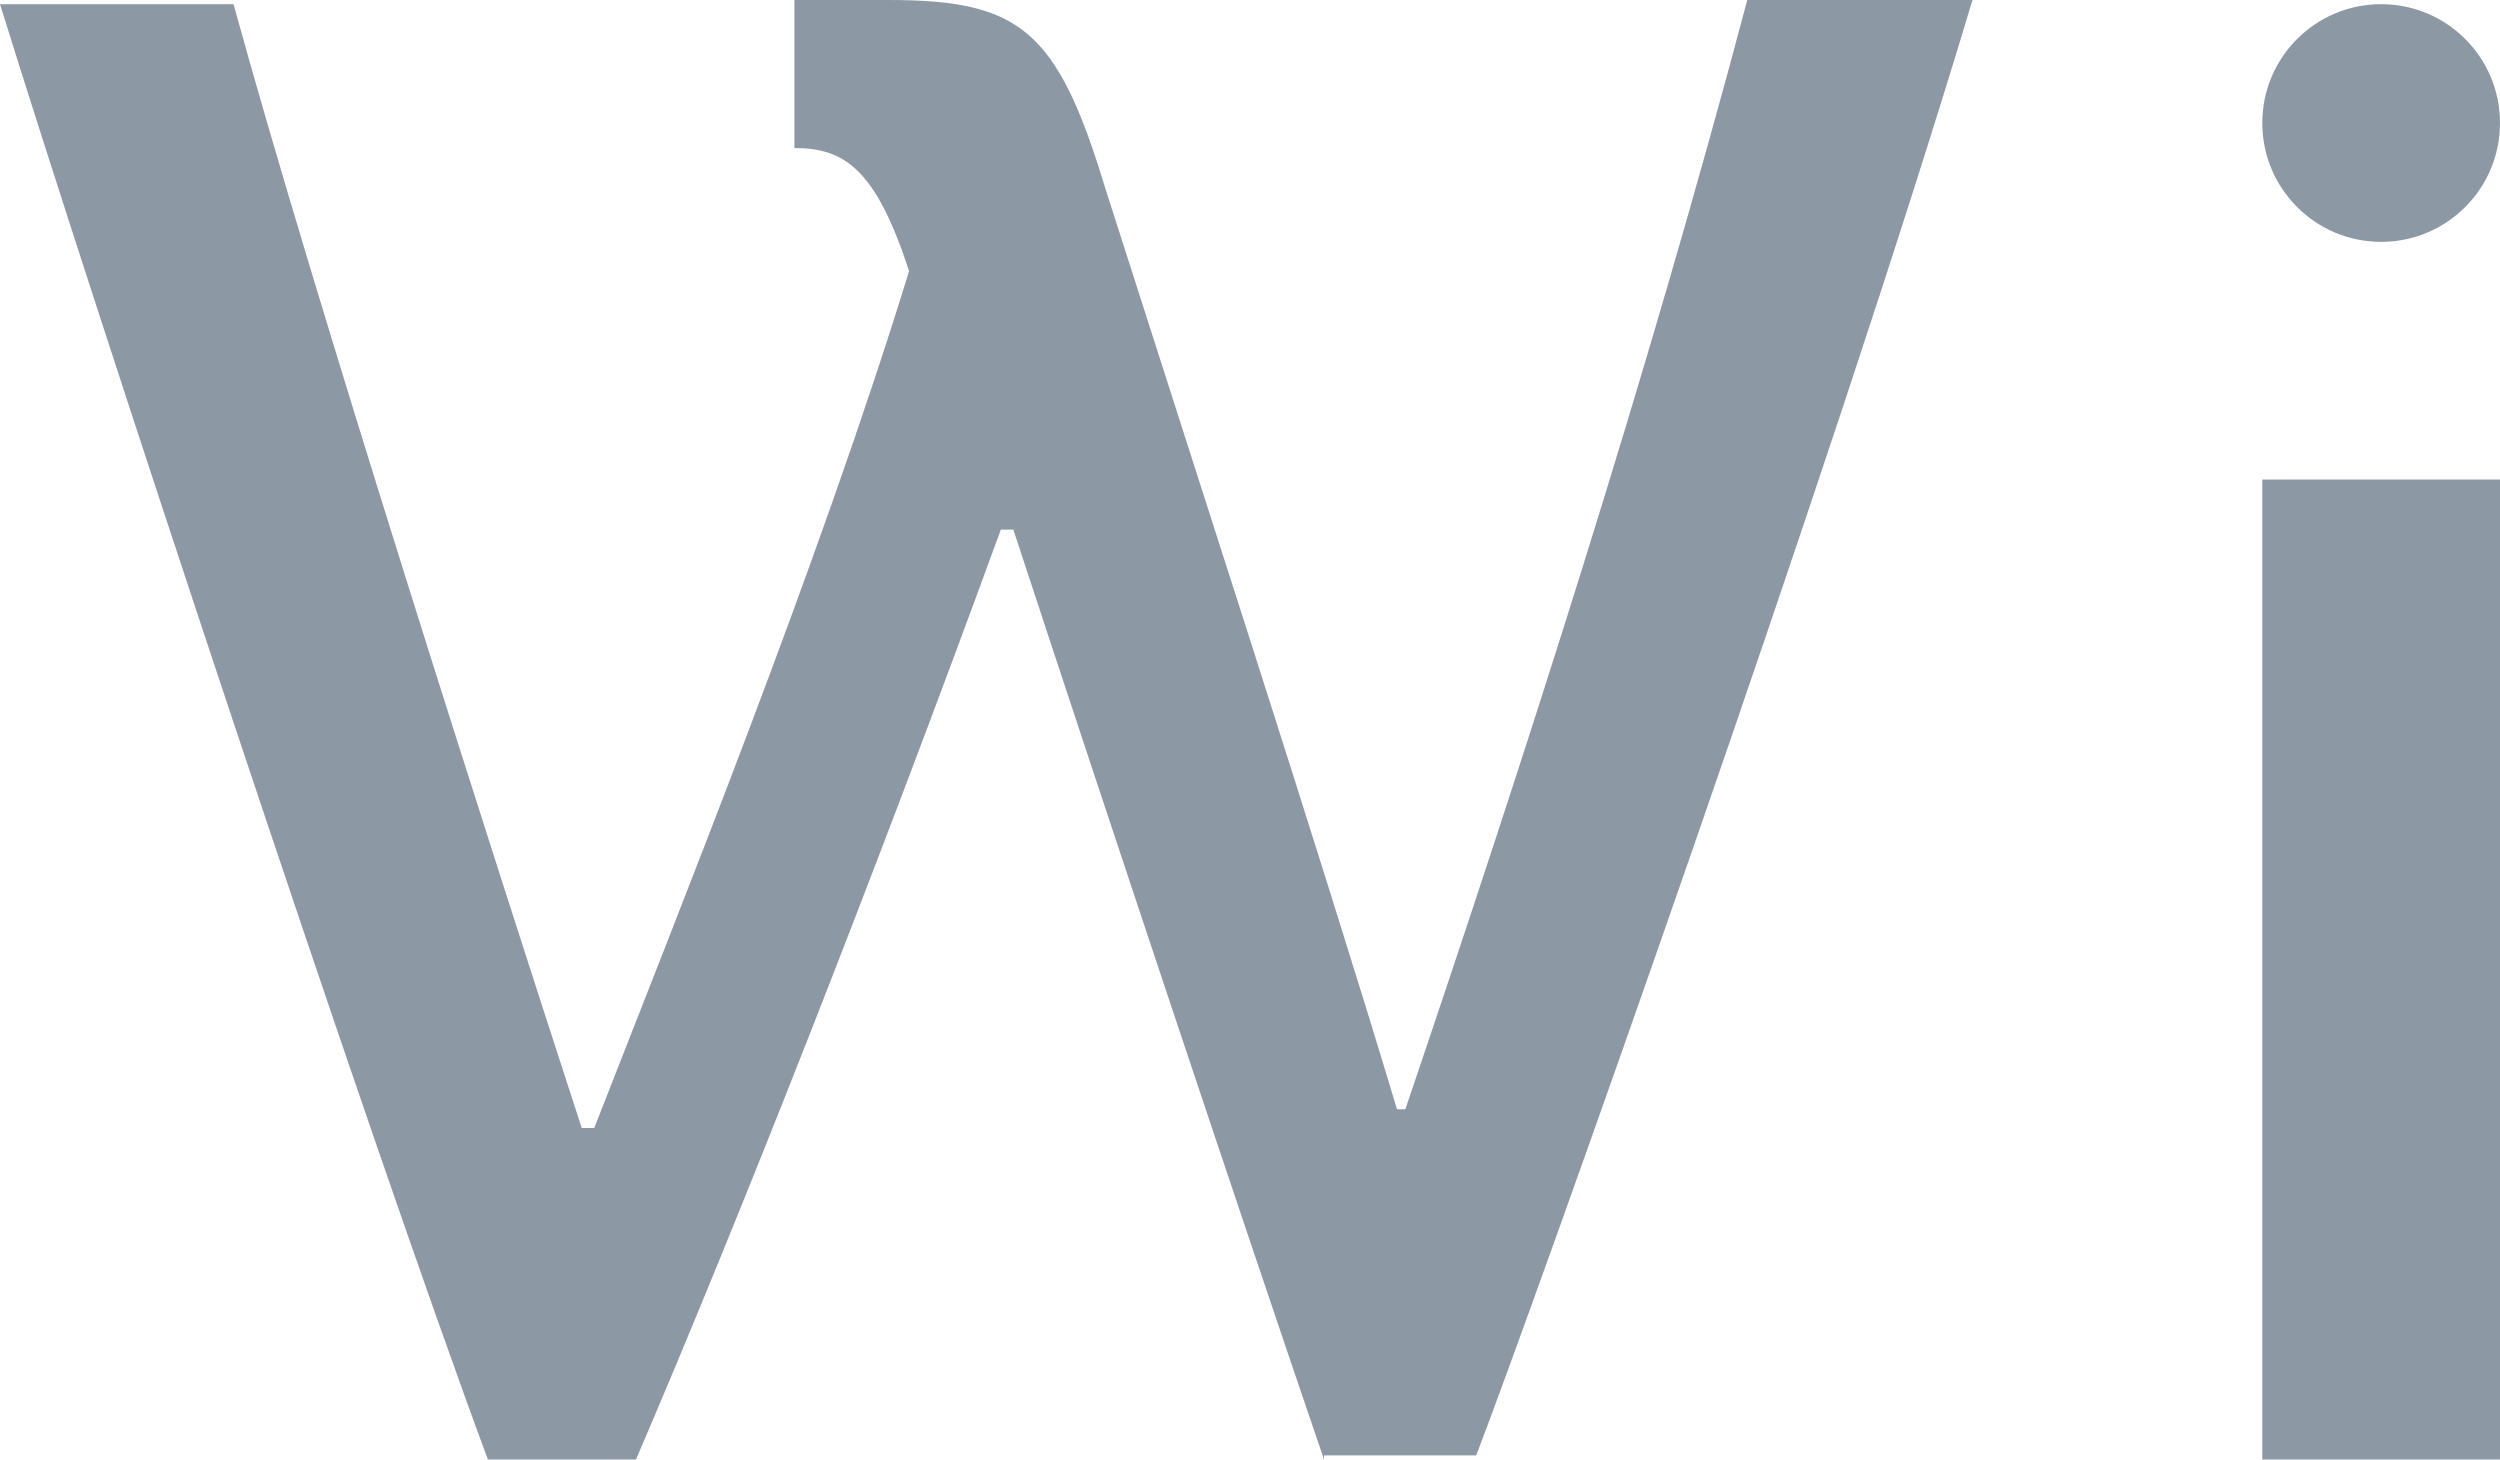 <?xml version="1.0" encoding="utf-8"?>
<!-- Generator: Adobe Illustrator 27.2.0, SVG Export Plug-In . SVG Version: 6.00 Build 0)  -->
<svg version="1.1" id="Capa_1" xmlns="http://www.w3.org/2000/svg" xmlns:xlink="http://www.w3.org/1999/xlink" x="0px" y="0px"
	 viewBox="0 0 119.9 70" style="enable-background:new 0 0 119.9 70;" xml:space="preserve">
<style type="text/css">
	.st0{fill:#8C98A4;}
</style>
<g>
	<path class="st0" d="M63.5,70c-4.1-12-10.4-30.9-14.9-44.6H48C41.9,42.1,35.4,58.6,30.5,70h-7.1C17.5,54.1,4.5,14.7,0,0.2h11.2
		c3.9,14.2,12.4,40.7,16.7,53.9h0.6c3.9-10,10.8-27.1,15.1-41.1c-1.6-4.9-3.1-5.9-5.5-5.9V0c0,0,2.8,0,4.5,0c6.3,0,8.1,1.4,10.4,9
		c3.7,11.6,10.4,32.2,14,44.2h0.4C73.1,36.4,79,18.1,83.8,0h10.8c-6.7,22.4-21,62.5-23.8,69.8h-7.3V70z"/>
	<rect x="108.5" y="23" class="st0" width="11.4" height="47"/>
	<g>
		<ellipse class="st0" cx="114.2" cy="5.9" rx="5.7" ry="5.7"/>
	</g>
</g>
</svg>
